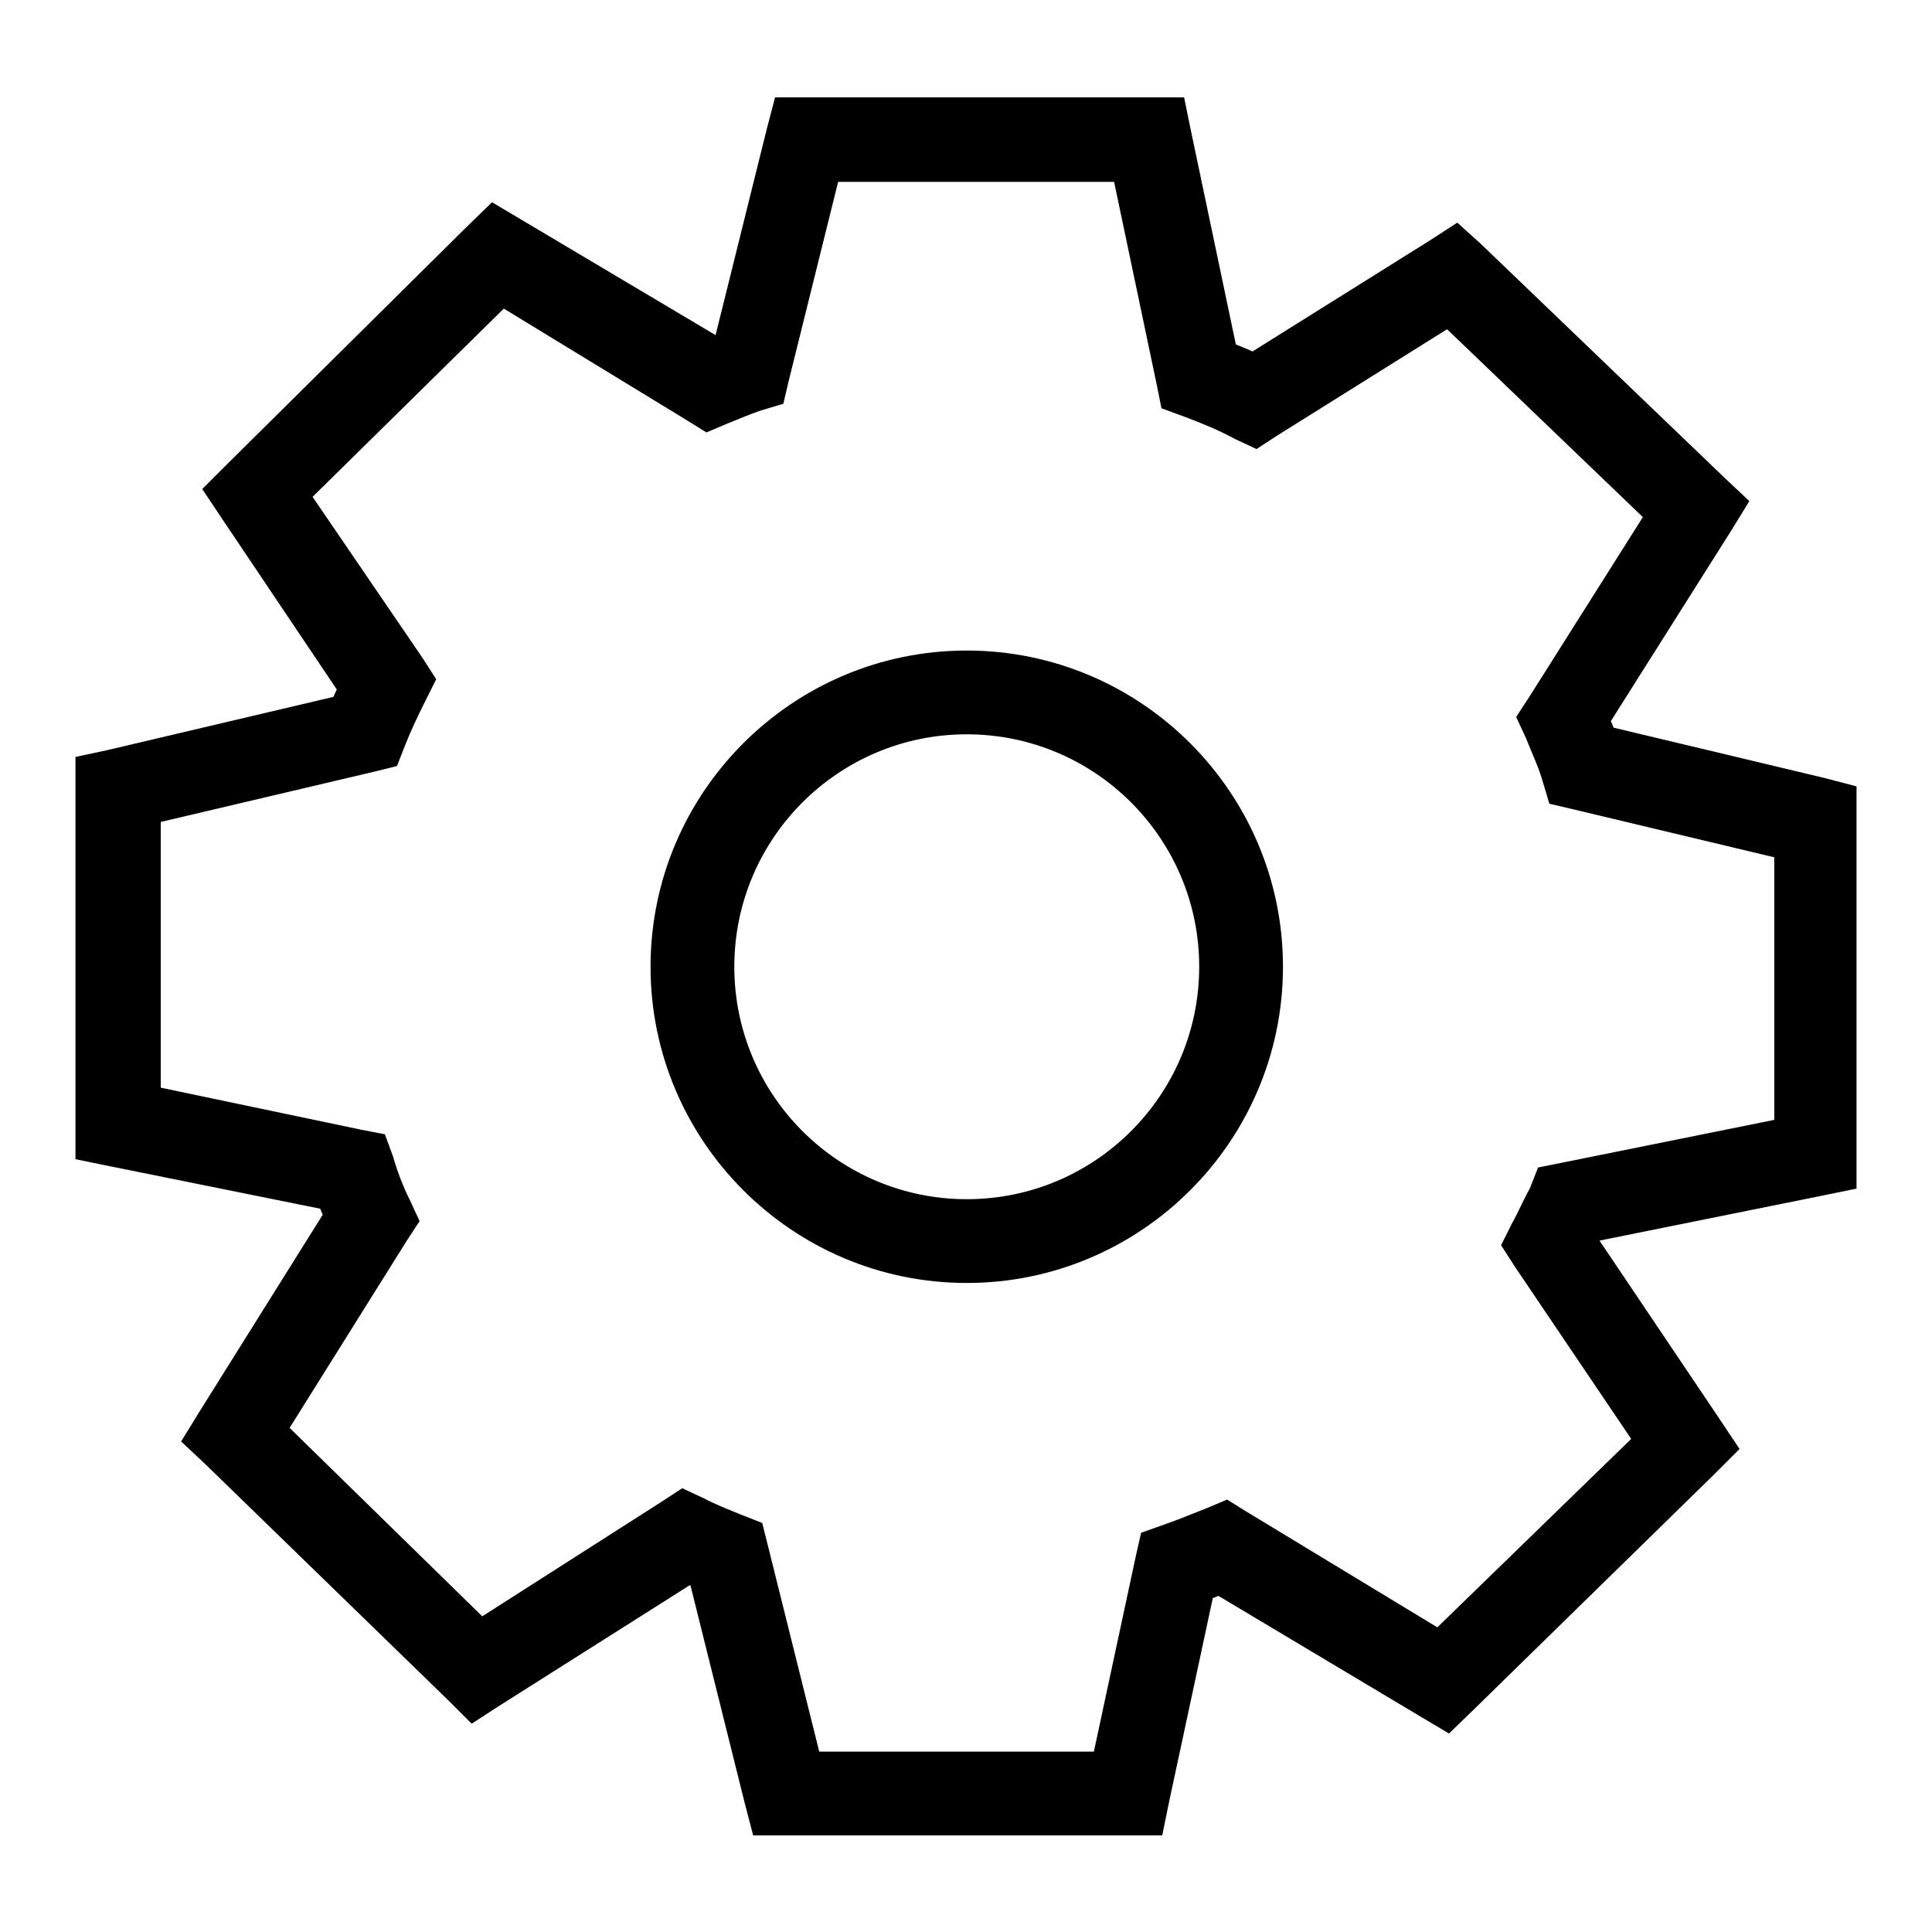 <?xml version="1.0" encoding="utf-8"?>
<!-- Svg Vector Icons : http://www.onlinewebfonts.com/icon -->
<!DOCTYPE svg PUBLIC "-//W3C//DTD SVG 1.1//EN" "http://www.w3.org/Graphics/SVG/1.1/DTD/svg11.dtd">
<svg version="1.1" xmlns="http://www.w3.org/2000/svg" xmlns:xlink="http://www.w3.org/1999/xlink" x="0px" y="0px" viewBox="0 0 256 256" enable-background="new 0 0 256 256" xml:space="preserve">
<g> <path fill="#000000" d="M200.4,162l-1.5,3l1.8,2.8l18.1,26.8l0.7-7.2l-32.1,31.2l6.8-0.7L165,200.2l-2.4-1.5l-2.6,1.1 c-1.8,0.7-3.7,1.5-5.7,2.2l-3.1,1.1l-0.7,3.1l-6.5,30.3l5.5-4.4h-45.4l5.5,4.2l-7.9-31.7l-0.7-2.8l-2.8-1.1c-1.7-0.7-3.3-1.3-5-2.2 l-2.8-1.3l-2.6,1.7l-27.7,17.7l7,0.7L35.1,186l0.9,7l17.9-28.6l1.7-2.6l-1.3-2.8c-0.9-1.8-1.7-3.9-2.2-5.7l-1.1-3l-3.1-0.6l-31-6.5 l4.4,5.5v-44.3l-4.2,5.5l32.7-7.7l2.8-0.7l1.1-2.8c0.7-1.8,1.7-3.9,2.6-5.7l1.5-3l-1.8-2.8L38.8,62L38,69.2L70,37.7l-7,0.9 l28.2,17.2l2.4,1.5l2.6-1.1c1.5-0.6,3.1-1.3,4.6-1.8l3-0.9l0.7-3l7.6-30.6l-5.5,4.2h45.6l-5.5-4.4l6.6,31.4l0.6,3l3,1.1 c2.4,0.9,4.6,1.8,6.8,3l2.8,1.3l2.6-1.7l26.2-16.4l-6.6-0.7l32.3,31l-0.9-7l-17.5,27.7l-1.7,2.6l1.3,2.8c0.7,1.8,1.7,3.9,2.2,5.7 l0.9,3l3,0.7l31,7.4l-4.2-5.5V153l4.4-5.5l-32.7,6.6l-3,0.6l-1.1,2.8C201.9,158.9,201.2,160.6,200.4,162L200.4,162z M207.8,159.5 l1.1,5.5l32.7-6.6l4.4-0.9v-53.3l-4.2-1.1l-31-7.4l-1.3,5.5l5.4-1.8c-0.7-2.2-1.7-4.4-2.6-6.6l-5.2,2.2l4.8,3l17.5-27.7l2.4-3.9 l-3.3-3.1l-32.3-31l-3.1-2.8l-3.7,2.4l-26.2,16.4l3,4.8l2.6-5.2c-2.6-1.3-5.2-2.4-7.9-3.3l-2,5.2l5.5-1.1l-6.6-31.4l-0.9-4.4h-54.2 l-1.1,4.2l-7.6,30.6l5.5,1.3l-1.8-5.4c-1.8,0.6-3.5,1.3-5.4,2l2.2,5.2l3-4.8L68.9,29l-3.7-2.2L62,29.9L30.1,61.5l-3.3,3.3l2.6,3.9 l17,25.3l4.6-3.1l-5-2.4c-1.1,2.2-2,4.2-3,6.5l5.2,2.2l-1.3-5.5l-32.7,7.7l-4.2,0.9v53.3l4.4,0.9l31.2,6.3l1.1-5.5l-5.4,1.8 c0.7,2.2,1.7,4.4,2.6,6.6l5.2-2.2l-4.8-3l-17.9,28.6L24,191l3.3,3.1l32.1,31.2l3.1,3.1l3.7-2.4L94,208.4l-3-4.8l-2.4,5.2 c1.8,0.9,3.9,1.7,5.7,2.4l2-5.2l-5.5,1.3l7.9,31.7l1.1,4.2h54.2l0.9-4.4l6.5-30.3l-5.5-1.1l1.8,5.4c2.2-0.7,4.2-1.5,6.5-2.4 l-2.2-5.2l-3,4.8l29.3,17.5l3.7,2.2l3.1-3l32.1-31.4l3.3-3.3l-2.6-3.9L210,161.5l-4.6,3.1l5,2.6c0.9-1.8,1.8-3.7,2.6-5.5 L207.8,159.5z"/> <path fill="#000000" d="M128.1,170c-23.1,0-41.9-18.8-41.9-41.9c0-23.1,18.8-41.9,41.9-41.9c23.1,0,41.9,18.8,41.9,41.9 C170,151.2,151.2,170,128.1,170z M128.1,97.3c-17,0-30.8,13.8-30.8,30.8c0,17,13.8,30.8,30.8,30.8c17,0,30.8-13.8,30.8-30.8 C158.9,111.1,145.1,97.3,128.1,97.3L128.1,97.3z"/></g>
</svg>
